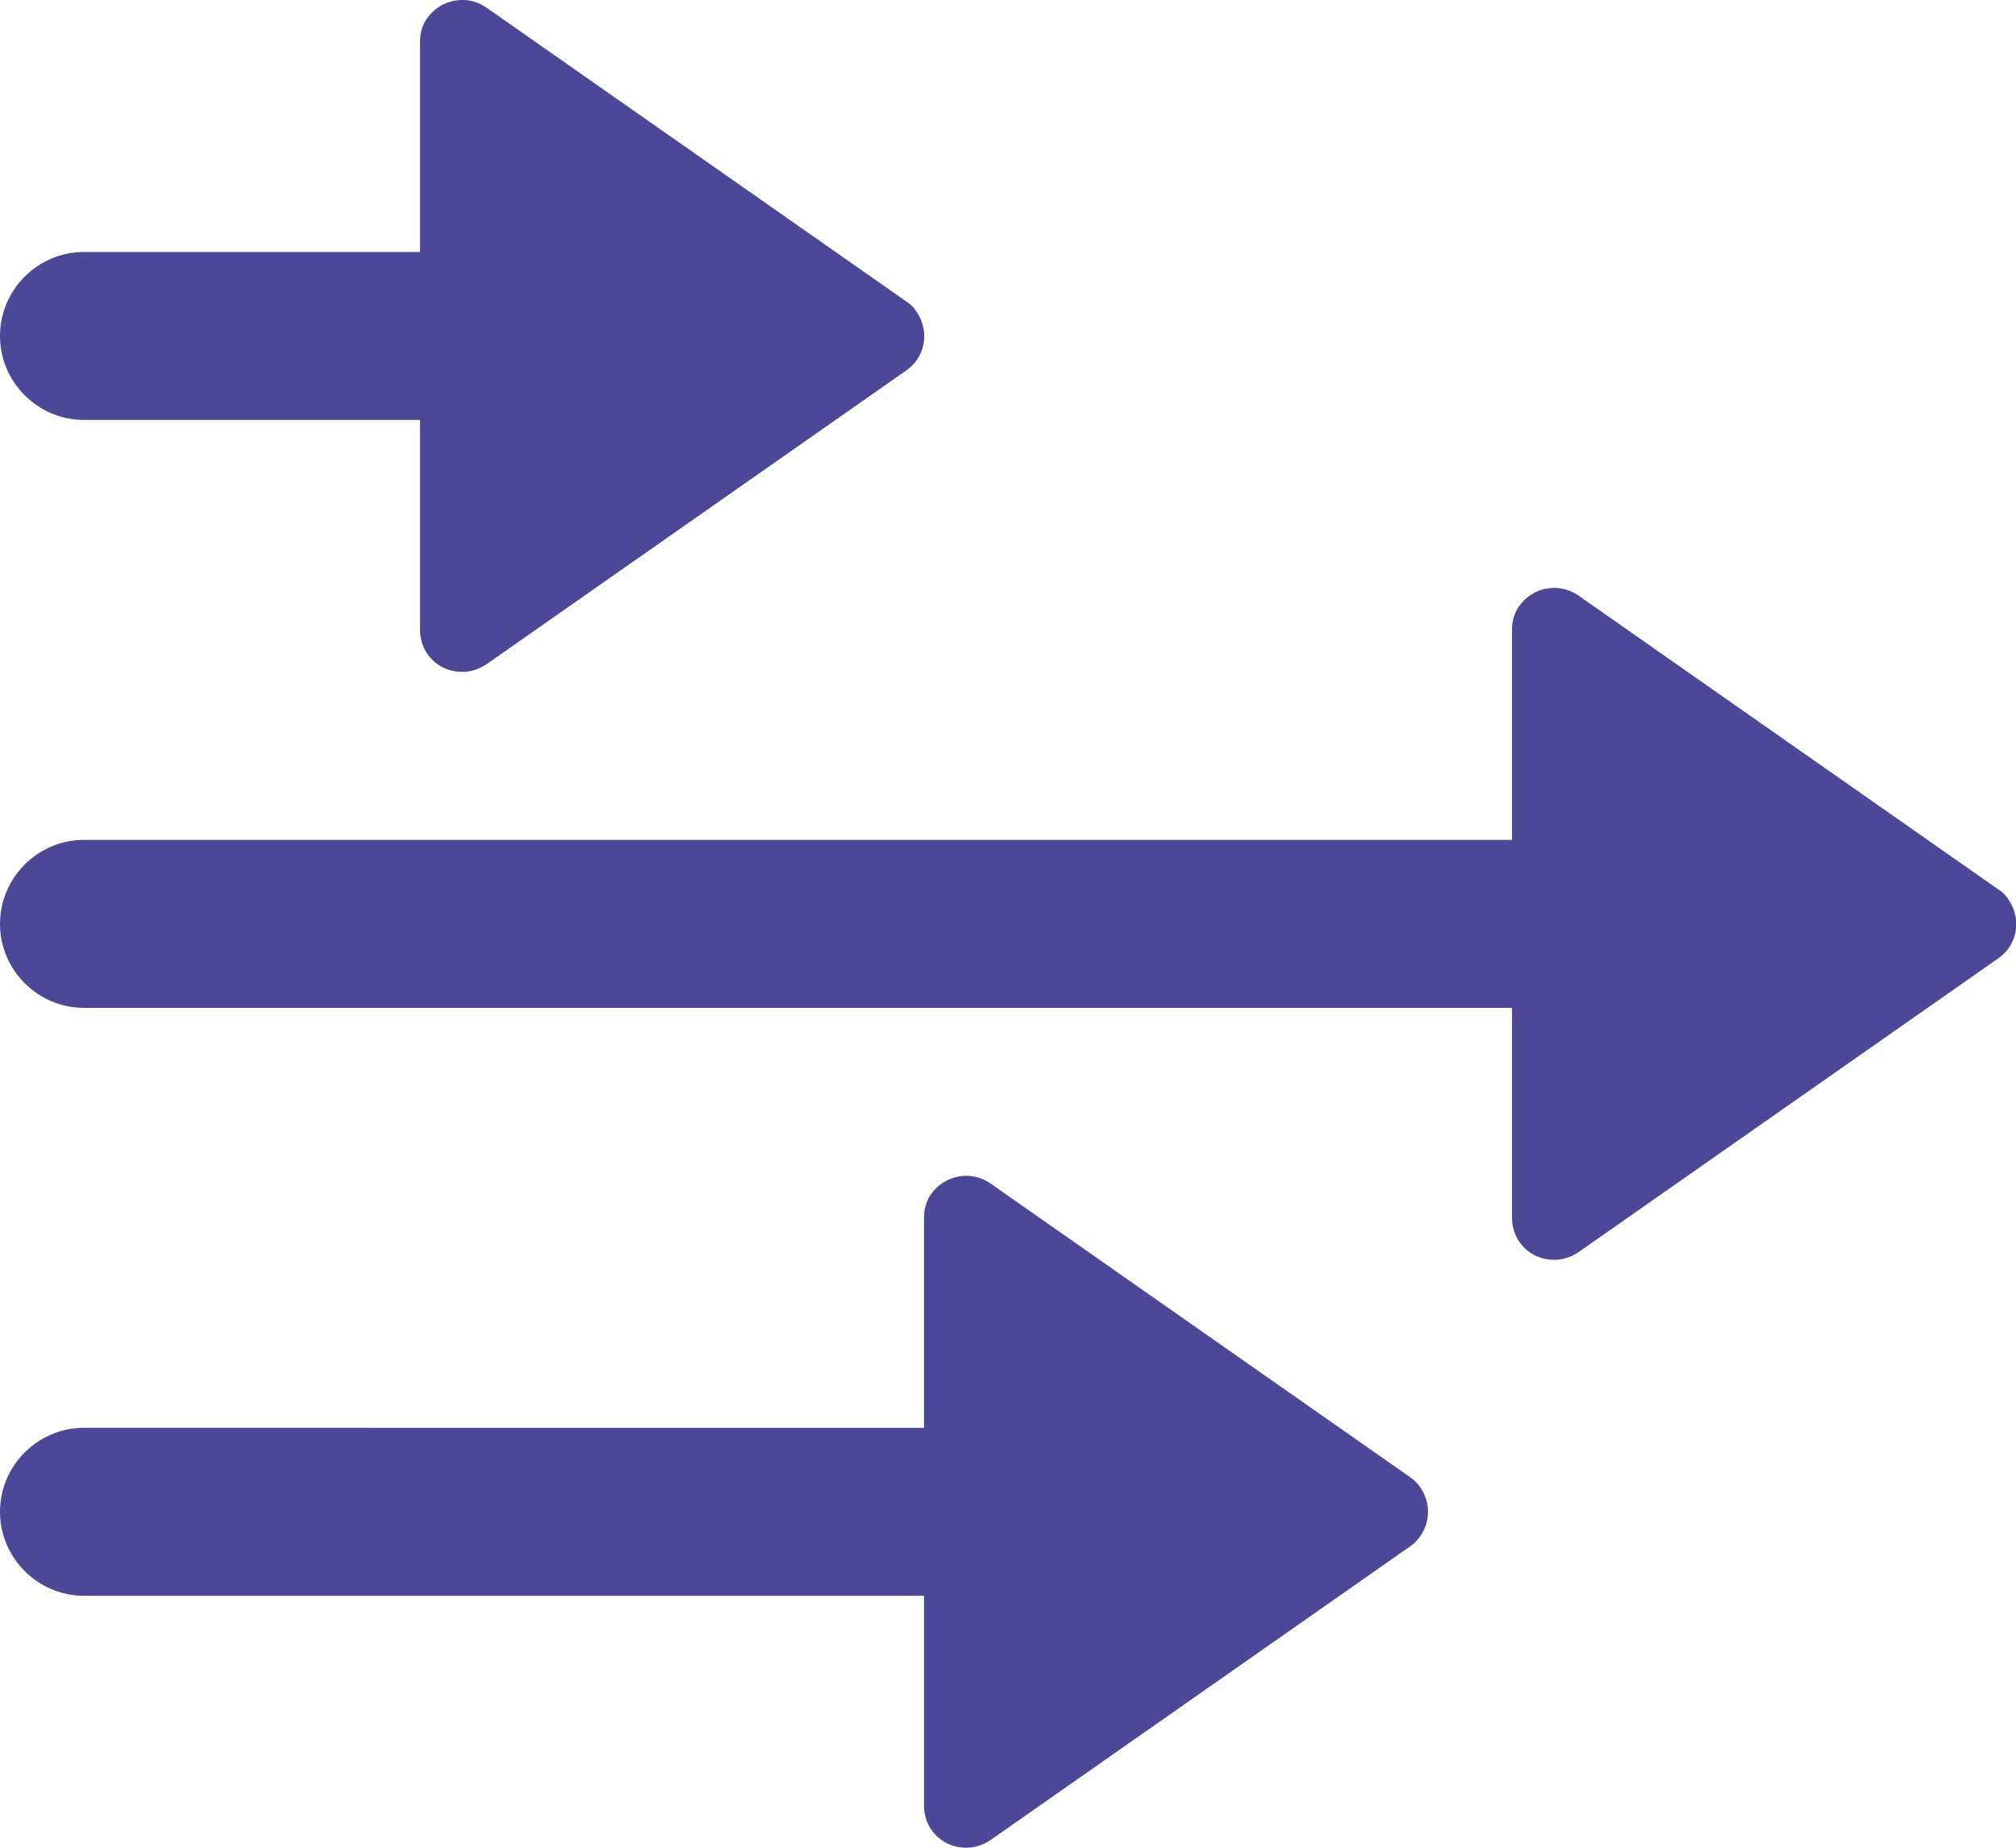 <?xml version="1.0" encoding="UTF-8"?>
<svg xmlns="http://www.w3.org/2000/svg" id="Layer_2" viewBox="0 0 24 22">
  <defs>
    <style>.cls-1{fill:#4c4797;}</style>
  </defs>
  <g id="Layer_1-2">
    <path class="cls-1" d="m18.79,7.09c-.23-.16-.54-.1-.7.12-.06.08-.09.18-.09.29v2.5H1c-.55,0-1,.45-1,1s.45,1,1,1h17v2.5c0,.28.22.5.5.5.1,0,.2-.03.29-.09l5-3.5c.23-.16.28-.47.12-.7-.03-.05-.07-.09-.12-.12l-5-3.5Z"></path>
    <path class="cls-1" d="m17,18c0-.16-.08-.32-.21-.41l-5-3.5c-.23-.16-.54-.1-.7.12-.06.08-.09.18-.09.29v2.5H1c-.55,0-1,.45-1,1s.45,1,1,1h10v2.5c0,.28.22.5.5.5.1,0,.2-.03.29-.09l5-3.5c.13-.09.21-.25.21-.41Z"></path>
    <path class="cls-1" d="m1,5h4v2.5c0,.28.22.5.5.5.1,0,.2-.03.29-.09l5-3.5c.23-.16.28-.47.12-.7-.03-.05-.07-.09-.12-.12L5.79.09c-.23-.16-.54-.1-.7.12-.06.08-.09.18-.09.29v2.5H1c-.55,0-1,.45-1,1s.45,1,1,1Z"></path>
  </g>
</svg>
